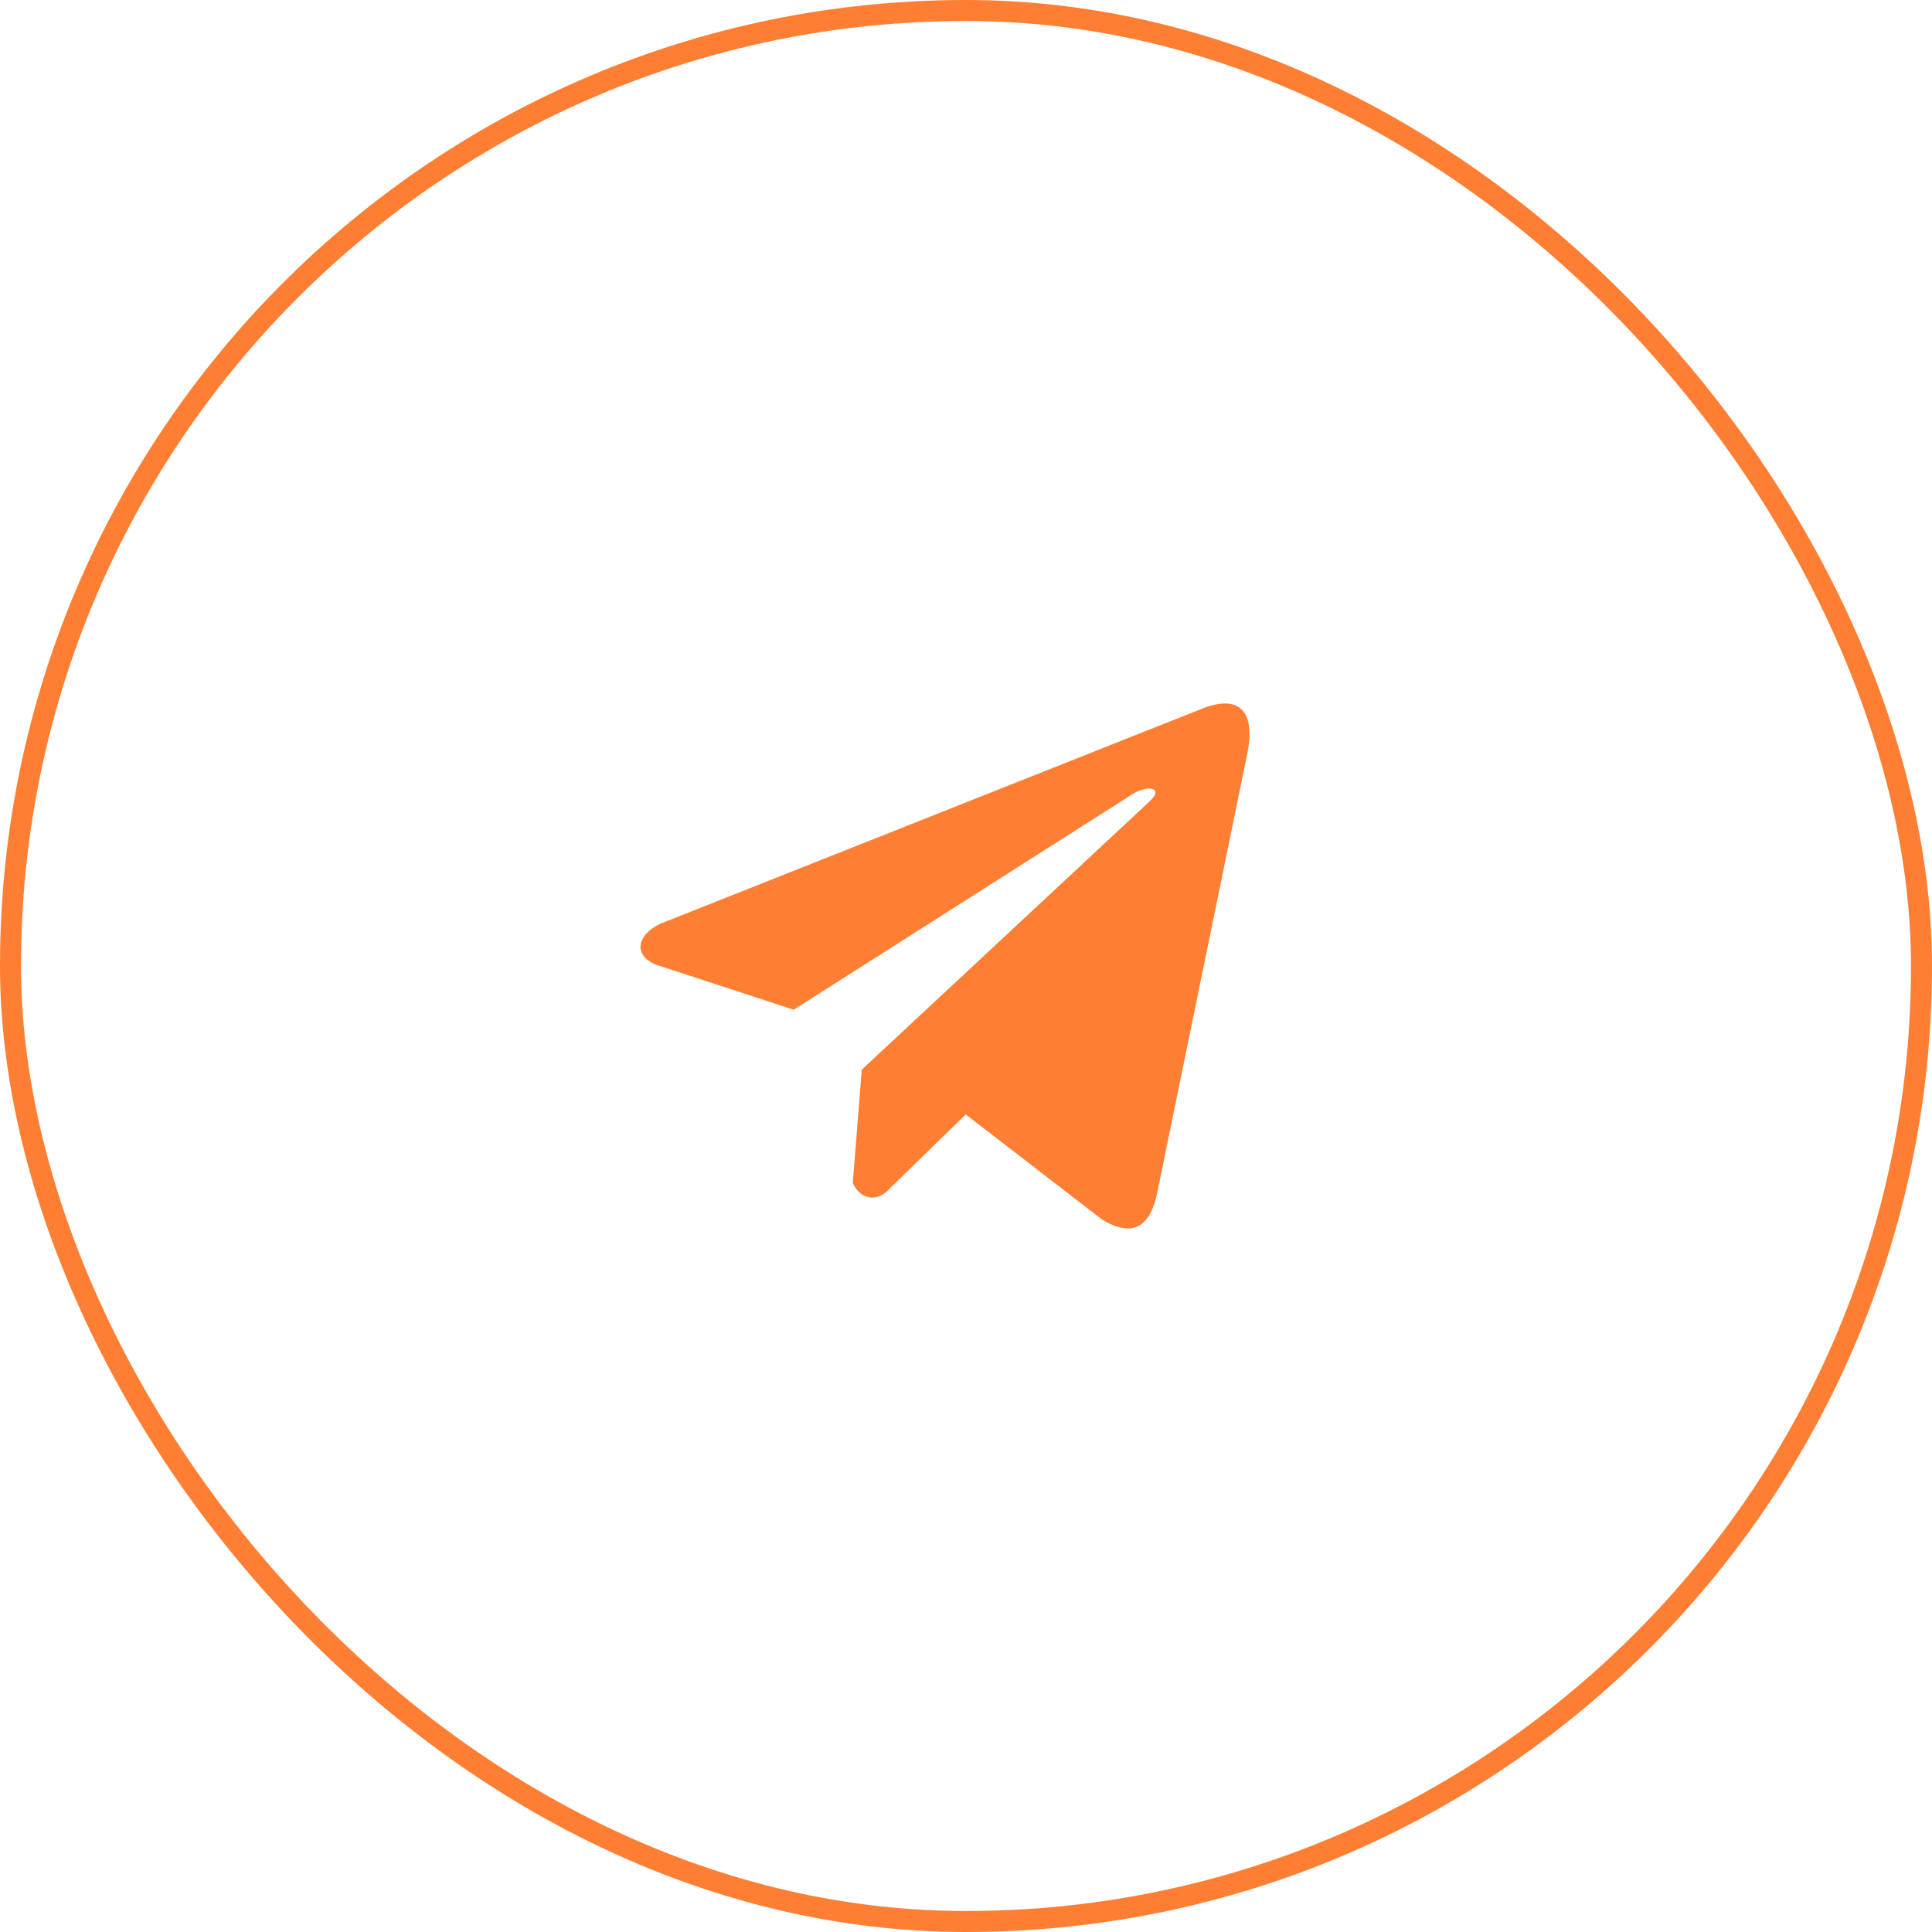 <?xml version="1.0" encoding="UTF-8"?> <svg xmlns="http://www.w3.org/2000/svg" width="92" height="92" viewBox="0 0 92 92" fill="none"><rect x="0.5" y="0.5" width="91" height="91" rx="45.5" stroke="#FE7F33"></rect><path d="M57.146 33.784L31.453 43.984C30.419 44.459 30.07 45.41 31.203 45.926L37.794 48.083L53.731 37.943C54.602 37.307 55.492 37.476 54.726 38.177L41.038 50.935L40.608 56.335C41.007 57.169 41.736 57.172 42.201 56.758L45.988 53.069L52.473 58.069C53.98 58.987 54.799 58.395 55.123 56.712L59.377 35.974C59.819 33.903 59.066 32.99 57.146 33.784Z" fill="#FE7F33"></path></svg> 